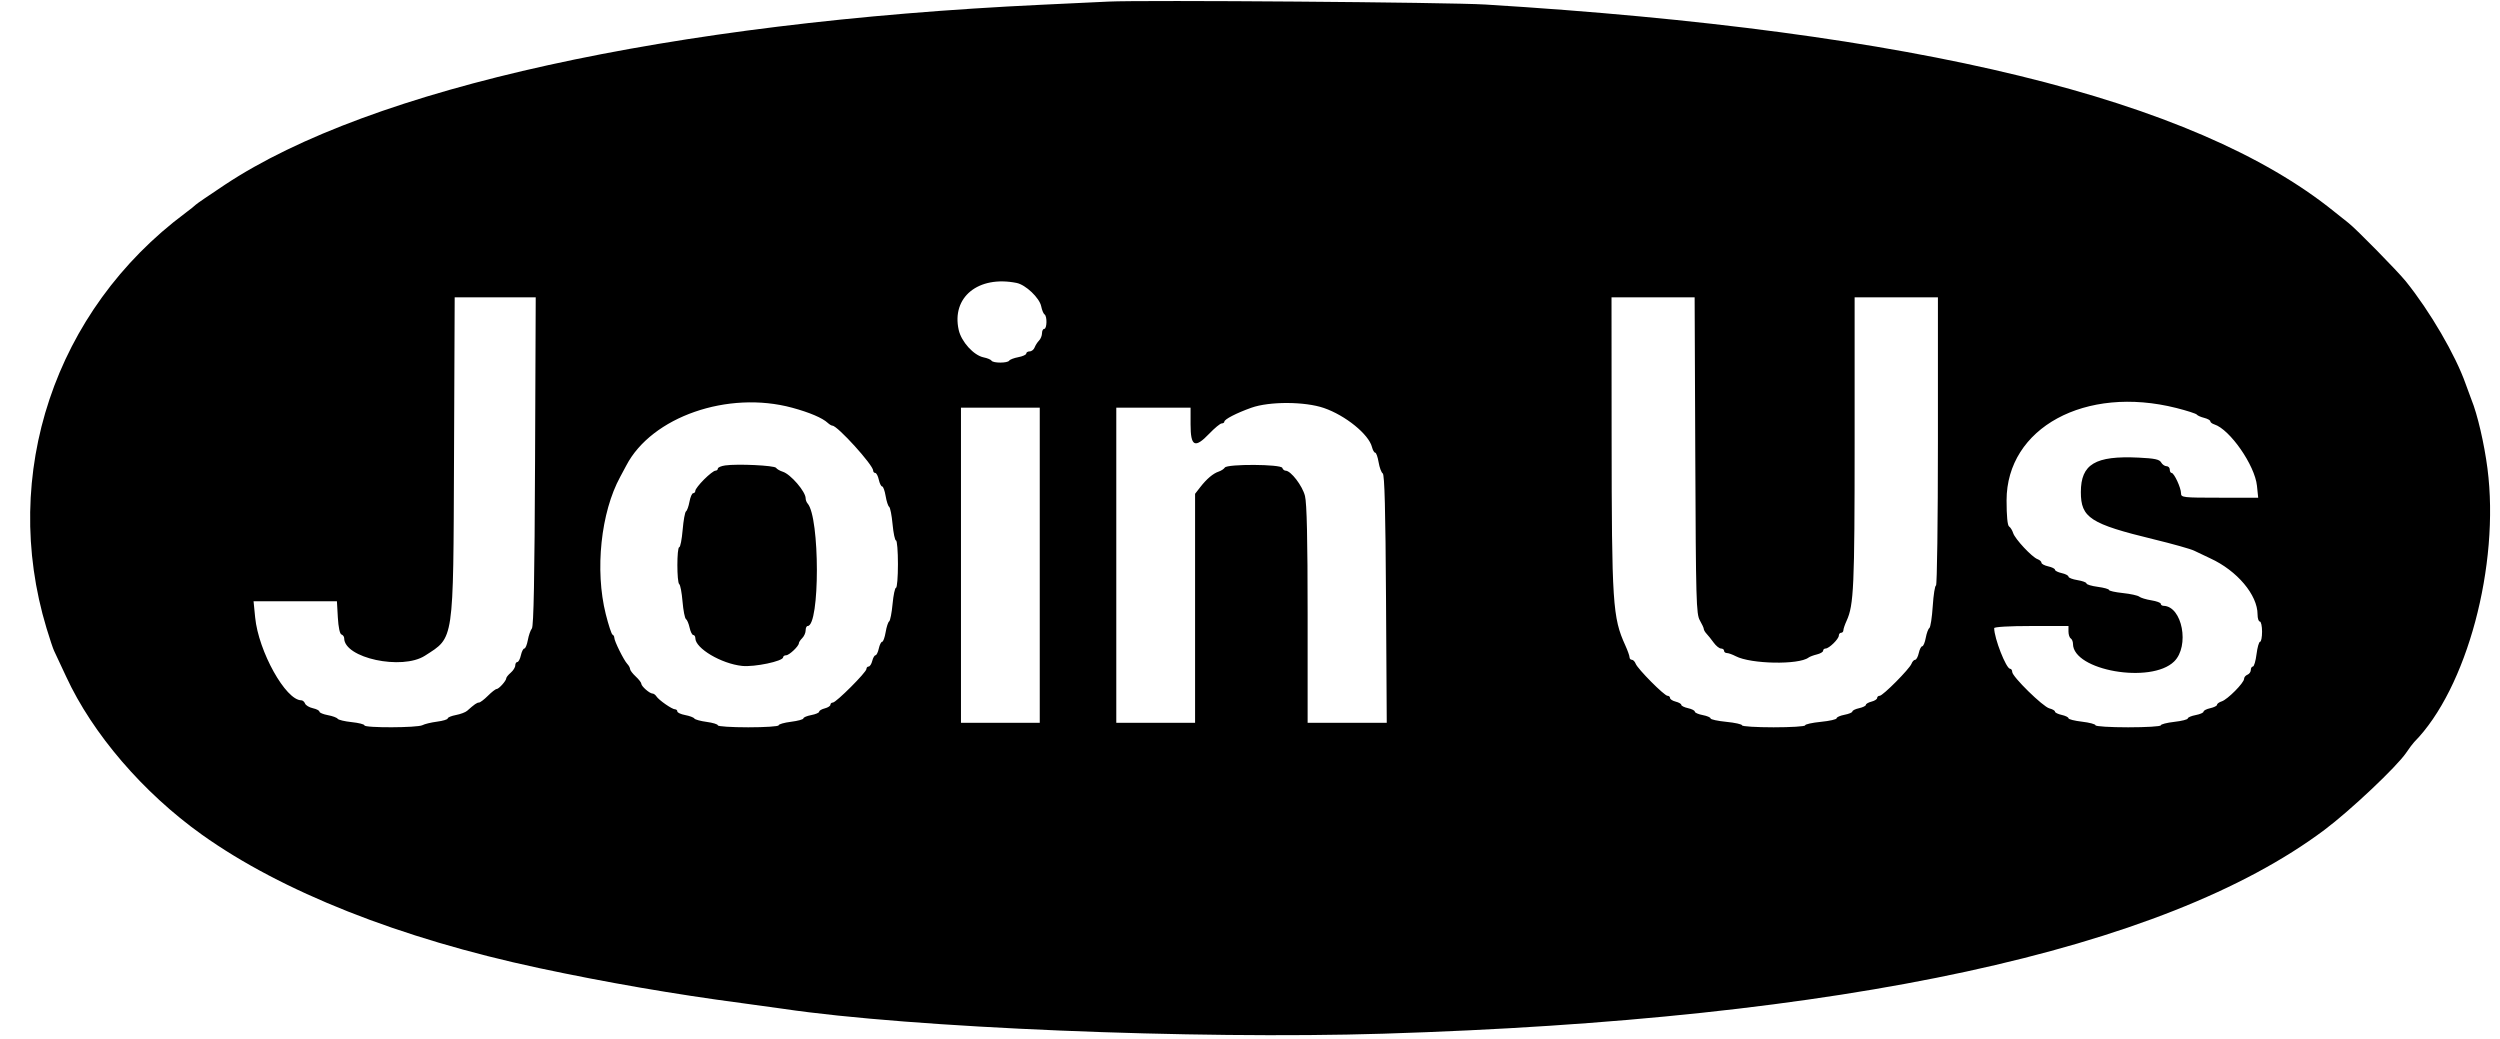 <?xml version="1.0" encoding="UTF-8"?>
<!DOCTYPE svg PUBLIC '-//W3C//DTD SVG 1.0//EN'
          'http://www.w3.org/TR/2001/REC-SVG-20010904/DTD/svg10.dtd'>
<svg height="153.9" preserveAspectRatio="xMidYMid meet" version="1.0" viewBox="12.7 135.3 370.2 153.9" width="370.2" xmlns="http://www.w3.org/2000/svg" xmlns:xlink="http://www.w3.org/1999/xlink" zoomAndPan="magnify"
><g id="change1_1"
  ><path d="M176.833 135.536 C 175.550 135.597,171.125 135.806,167.000 136.001 C 111.821 138.603,67.583 148.350,46.000 162.660 C 43.708 164.180,41.758 165.516,41.667 165.630 C 41.575 165.744,40.900 166.284,40.167 166.830 C 20.807 181.240,12.685 205.519,19.592 228.333 C 20.064 229.892,20.565 231.392,20.706 231.667 C 20.847 231.942,21.651 233.662,22.494 235.489 C 26.395 243.947,33.878 252.665,42.565 258.872 C 54.389 267.320,71.870 274.244,92.500 278.650 C 102.470 280.779,112.607 282.531,122.500 283.834 C 124.700 284.123,127.475 284.506,128.667 284.683 C 147.534 287.494,189.517 289.235,217.555 288.369 C 285.728 286.265,333.119 276.004,356.893 258.200 C 360.713 255.339,367.604 248.838,369.000 246.778 C 369.458 246.102,369.992 245.387,370.187 245.191 C 377.987 237.297,382.892 218.988,381.043 204.667 C 380.568 200.988,379.551 196.616,378.679 194.500 C 378.528 194.133,378.141 193.083,377.819 192.167 C 376.322 187.898,372.527 181.390,368.950 176.955 C 367.750 175.467,361.556 169.159,360.483 168.333 C 360.126 168.057,359.158 167.287,358.333 166.621 C 337.677 149.942,296.474 139.893,232.667 135.971 C 227.257 135.638,182.083 135.286,176.833 135.536 M163.237 177.197 C 164.582 177.466,166.633 179.416,166.882 180.662 C 166.994 181.222,167.217 181.761,167.376 181.860 C 167.780 182.109,167.742 184.000,167.333 184.000 C 167.150 184.000,167.000 184.289,167.000 184.643 C 167.000 184.996,166.804 185.484,166.565 185.726 C 166.325 185.968,166.030 186.429,165.908 186.750 C 165.787 187.071,165.458 187.333,165.177 187.333 C 164.896 187.333,164.667 187.477,164.667 187.652 C 164.667 187.827,164.140 188.069,163.496 188.189 C 162.853 188.310,162.244 188.542,162.143 188.704 C 161.908 189.086,159.762 189.090,159.527 188.710 C 159.428 188.550,158.905 188.331,158.365 188.223 C 156.890 187.928,155.058 185.914,154.664 184.154 C 153.577 179.303,157.569 176.064,163.237 177.197 M91.931 203.616 C 91.861 220.898,91.726 228.033,91.460 228.366 C 91.255 228.623,90.986 229.396,90.862 230.083 C 90.738 230.771,90.505 231.333,90.345 231.333 C 90.184 231.333,89.954 231.783,89.833 232.333 C 89.713 232.883,89.476 233.333,89.307 233.333 C 89.138 233.333,89.000 233.560,89.000 233.837 C 89.000 234.113,88.700 234.597,88.333 234.911 C 87.967 235.225,87.667 235.596,87.667 235.737 C 87.667 236.109,86.568 237.333,86.234 237.333 C 86.077 237.333,85.499 237.783,84.949 238.333 C 84.399 238.883,83.804 239.333,83.627 239.333 C 83.326 239.333,82.953 239.594,81.870 240.559 C 81.627 240.775,80.883 241.054,80.215 241.180 C 79.547 241.305,79.000 241.532,79.000 241.683 C 79.000 241.835,78.287 242.051,77.417 242.163 C 76.546 242.276,75.573 242.510,75.255 242.684 C 74.533 243.078,66.667 243.105,66.667 242.713 C 66.667 242.556,65.818 242.339,64.781 242.232 C 63.744 242.125,62.807 241.901,62.698 241.733 C 62.589 241.566,61.938 241.326,61.250 241.200 C 60.563 241.073,60.000 240.839,60.000 240.678 C 60.000 240.518,59.563 240.290,59.028 240.173 C 58.493 240.055,57.973 239.743,57.872 239.480 C 57.770 239.216,57.521 239.000,57.317 239.000 C 55.010 239.000,50.980 231.765,50.484 226.734 L 50.247 224.333 56.419 224.333 L 62.591 224.333 62.727 226.727 C 62.810 228.193,63.018 229.173,63.264 229.255 C 63.486 229.329,63.667 229.579,63.667 229.812 C 63.667 232.744,72.222 234.589,75.631 232.393 C 79.964 229.602,79.818 230.599,79.931 203.083 L 80.029 179.333 86.029 179.333 L 92.029 179.333 91.931 203.616 M263.737 202.750 C 263.826 224.311,263.879 226.246,264.415 227.167 C 264.734 227.717,264.997 228.290,264.998 228.440 C 264.999 228.591,265.188 228.912,265.417 229.154 C 265.646 229.395,266.117 229.984,266.463 230.463 C 266.810 230.942,267.297 231.333,267.547 231.333 C 267.796 231.333,268.000 231.483,268.000 231.667 C 268.000 231.850,268.188 232.001,268.417 232.002 C 268.646 232.003,269.239 232.215,269.734 232.474 C 271.963 233.637,279.057 233.771,280.500 232.678 C 280.683 232.539,281.246 232.327,281.750 232.206 C 282.254 232.086,282.667 231.840,282.667 231.660 C 282.667 231.480,282.833 231.333,283.036 231.333 C 283.548 231.333,284.987 229.925,284.994 229.417 C 284.997 229.188,285.150 229.000,285.333 229.000 C 285.517 229.000,285.667 228.835,285.667 228.634 C 285.667 228.432,285.883 227.795,286.148 227.217 C 287.211 224.901,287.333 222.162,287.333 200.772 L 287.333 179.333 293.500 179.333 L 299.667 179.333 299.667 200.667 C 299.667 212.400,299.539 222.000,299.383 222.000 C 299.226 222.000,299.010 223.374,298.901 225.052 C 298.792 226.731,298.567 228.194,298.400 228.302 C 298.233 228.411,297.993 229.063,297.866 229.750 C 297.740 230.438,297.505 231.000,297.345 231.000 C 297.184 231.000,296.954 231.450,296.833 232.000 C 296.713 232.550,296.471 233.000,296.296 233.000 C 296.122 233.000,295.879 233.262,295.757 233.583 C 295.461 234.361,291.518 238.333,291.041 238.333 C 290.835 238.333,290.667 238.480,290.667 238.660 C 290.667 238.840,290.292 239.081,289.833 239.196 C 289.375 239.311,289.000 239.527,289.000 239.676 C 289.000 239.825,288.550 240.046,288.000 240.167 C 287.450 240.287,287.000 240.508,287.000 240.656 C 287.000 240.804,286.475 241.024,285.833 241.145 C 285.192 241.265,284.667 241.498,284.667 241.662 C 284.667 241.826,283.617 242.063,282.333 242.190 C 281.050 242.316,280.000 242.550,280.000 242.710 C 280.000 242.869,277.900 243.000,275.333 243.000 C 272.767 243.000,270.667 242.869,270.667 242.710 C 270.667 242.550,269.617 242.316,268.333 242.190 C 267.050 242.063,266.000 241.835,266.000 241.684 C 266.000 241.532,265.475 241.309,264.833 241.189 C 264.192 241.068,263.667 240.839,263.667 240.678 C 263.667 240.518,263.217 240.287,262.667 240.167 C 262.117 240.046,261.667 239.825,261.667 239.676 C 261.667 239.527,261.292 239.311,260.833 239.196 C 260.375 239.081,260.000 238.840,260.000 238.660 C 260.000 238.480,259.831 238.333,259.625 238.333 C 259.149 238.333,255.205 234.361,254.910 233.583 C 254.787 233.262,254.533 233.000,254.344 233.000 C 254.155 233.000,254.000 232.829,254.000 232.620 C 254.000 232.411,253.719 231.623,253.376 230.870 C 251.499 226.749,251.366 224.703,251.348 199.750 L 251.333 179.333 257.487 179.333 L 263.641 179.333 263.737 202.750 M130.007 195.676 C 132.576 196.374,134.490 197.188,135.269 197.917 C 135.514 198.146,135.828 198.333,135.967 198.333 C 136.717 198.333,142.000 204.159,142.000 204.987 C 142.000 205.177,142.138 205.333,142.307 205.333 C 142.476 205.333,142.713 205.783,142.833 206.333 C 142.954 206.883,143.178 207.333,143.331 207.333 C 143.483 207.333,143.715 207.971,143.845 208.750 C 143.975 209.529,144.209 210.248,144.365 210.348 C 144.521 210.447,144.750 211.610,144.872 212.931 C 144.995 214.252,145.224 215.333,145.381 215.333 C 145.538 215.333,145.667 216.908,145.667 218.833 C 145.667 220.758,145.538 222.333,145.381 222.333 C 145.224 222.333,144.995 223.414,144.872 224.736 C 144.750 226.057,144.521 227.220,144.365 227.319 C 144.209 227.419,143.975 228.137,143.845 228.917 C 143.715 229.696,143.483 230.333,143.331 230.333 C 143.178 230.333,142.954 230.783,142.833 231.333 C 142.713 231.883,142.492 232.333,142.343 232.333 C 142.194 232.333,141.978 232.708,141.863 233.167 C 141.748 233.625,141.507 234.000,141.327 234.000 C 141.147 234.000,141.000 234.166,141.000 234.368 C 141.000 234.847,136.514 239.333,136.034 239.333 C 135.832 239.333,135.667 239.480,135.667 239.660 C 135.667 239.840,135.292 240.081,134.833 240.196 C 134.375 240.311,134.000 240.533,134.000 240.688 C 134.000 240.843,133.475 241.068,132.833 241.189 C 132.192 241.309,131.667 241.530,131.667 241.680 C 131.667 241.830,130.842 242.055,129.833 242.181 C 128.825 242.307,128.000 242.543,128.000 242.705 C 128.000 242.867,125.975 243.000,123.500 243.000 C 121.025 243.000,119.000 242.869,119.000 242.710 C 119.000 242.550,118.256 242.321,117.347 242.200 C 116.438 242.079,115.615 241.852,115.517 241.695 C 115.420 241.538,114.814 241.310,114.170 241.189 C 113.527 241.069,113.000 240.827,113.000 240.652 C 113.000 240.477,112.844 240.333,112.653 240.333 C 112.213 240.333,110.253 238.969,109.900 238.417 C 109.753 238.188,109.493 238.000,109.321 238.000 C 108.893 238.000,107.667 236.923,107.667 236.547 C 107.667 236.380,107.292 235.896,106.833 235.471 C 106.375 235.046,106.000 234.552,106.000 234.373 C 106.000 234.194,105.813 233.849,105.583 233.607 C 105.075 233.070,103.667 230.229,103.667 229.741 C 103.667 229.547,103.547 229.339,103.401 229.278 C 103.255 229.217,102.805 227.849,102.401 226.238 C 100.769 219.729,101.673 211.156,104.545 205.904 C 104.824 205.393,105.228 204.638,105.443 204.227 C 109.202 197.027,120.495 193.096,130.007 195.676 M208.749 195.718 C 211.944 196.819,215.391 199.619,215.862 201.497 C 215.978 201.957,216.193 202.333,216.340 202.333 C 216.488 202.333,216.715 202.971,216.845 203.750 C 216.975 204.529,217.251 205.274,217.457 205.404 C 217.727 205.575,217.864 210.843,217.942 223.988 L 218.050 242.333 212.192 242.333 L 206.333 242.333 206.333 226.314 C 206.333 215.133,206.215 209.825,205.941 208.737 C 205.563 207.235,203.850 205.000,203.077 205.000 C 202.882 205.000,202.660 204.813,202.583 204.583 C 202.399 204.030,194.423 203.988,194.071 204.538 C 193.940 204.743,193.533 205.010,193.167 205.131 C 192.336 205.406,191.385 206.212,190.414 207.462 L 189.667 208.423 189.667 225.378 L 189.667 242.333 183.833 242.333 L 178.000 242.333 178.000 219.000 L 178.000 195.667 183.500 195.667 L 189.000 195.667 189.000 198.144 C 189.000 201.431,189.631 201.745,191.764 199.519 C 192.564 198.683,193.395 198.000,193.610 198.000 C 193.824 198.000,194.000 197.884,194.000 197.742 C 194.000 197.390,195.793 196.464,198.000 195.678 C 200.671 194.726,205.924 194.745,208.749 195.718 M334.989 195.719 C 336.553 196.115,337.910 196.553,338.003 196.693 C 338.097 196.833,338.584 197.050,339.087 197.176 C 339.589 197.302,340.000 197.529,340.000 197.680 C 340.000 197.831,340.267 198.040,340.593 198.143 C 342.899 198.875,346.597 204.195,346.911 207.231 L 347.093 209.000 341.380 209.000 C 335.922 209.000,335.667 208.971,335.667 208.345 C 335.667 207.540,334.645 205.333,334.272 205.333 C 334.122 205.333,334.000 205.108,334.000 204.833 C 334.000 204.558,333.782 204.333,333.517 204.333 C 333.251 204.333,332.892 204.080,332.718 203.771 C 332.470 203.327,331.769 203.178,329.383 203.064 C 322.960 202.757,320.833 204.027,320.833 208.169 C 320.833 211.971,322.230 212.877,331.614 215.157 C 334.427 215.840,337.127 216.601,337.614 216.847 C 338.101 217.093,339.175 217.604,340.000 217.982 C 343.974 219.806,347.000 223.395,347.000 226.287 C 347.000 226.862,347.150 227.333,347.333 227.333 C 347.517 227.333,347.667 228.008,347.667 228.833 C 347.667 229.658,347.534 230.333,347.372 230.333 C 347.210 230.333,346.974 231.158,346.848 232.167 C 346.722 233.175,346.479 234.000,346.309 234.000 C 346.139 234.000,346.000 234.230,346.000 234.510 C 346.000 234.791,345.775 235.107,345.500 235.213 C 345.225 235.318,345.000 235.596,345.000 235.829 C 345.000 236.417,342.550 238.886,341.699 239.156 C 341.314 239.278,341.000 239.506,341.000 239.663 C 341.000 239.819,340.550 240.046,340.000 240.167 C 339.450 240.287,339.000 240.518,339.000 240.678 C 339.000 240.839,338.475 241.068,337.833 241.189 C 337.192 241.309,336.667 241.533,336.667 241.687 C 336.667 241.841,335.767 242.069,334.667 242.193 C 333.567 242.318,332.667 242.550,332.667 242.710 C 332.667 242.869,330.492 243.000,327.833 243.000 C 325.175 243.000,323.000 242.865,323.000 242.699 C 323.000 242.534,322.100 242.294,321.000 242.167 C 319.900 242.039,319.000 241.811,319.000 241.660 C 319.000 241.510,318.550 241.287,318.000 241.167 C 317.450 241.046,317.000 240.825,317.000 240.676 C 317.000 240.527,316.628 240.312,316.173 240.198 C 315.220 239.959,310.667 235.494,310.667 234.799 C 310.667 234.543,310.528 234.333,310.358 234.333 C 309.772 234.333,308.000 229.812,308.000 228.317 C 308.000 228.129,310.244 228.000,313.500 228.000 L 319.000 228.000 319.000 228.814 C 319.000 229.261,319.150 229.720,319.333 229.833 C 319.517 229.947,319.667 230.309,319.667 230.638 C 319.667 234.589,331.214 236.607,334.642 233.256 C 336.970 230.980,335.855 225.081,333.083 225.011 C 332.854 225.005,332.667 224.869,332.667 224.709 C 332.667 224.549,332.037 224.318,331.267 224.195 C 330.496 224.072,329.694 223.827,329.482 223.652 C 329.271 223.477,328.176 223.237,327.049 223.119 C 325.922 223.001,325.000 222.796,325.000 222.662 C 325.000 222.529,324.250 222.320,323.333 222.198 C 322.417 222.077,321.667 221.851,321.667 221.698 C 321.667 221.544,321.067 221.323,320.333 221.205 C 319.600 221.088,319.000 220.856,319.000 220.689 C 319.000 220.523,318.550 220.287,318.000 220.167 C 317.450 220.046,317.000 219.821,317.000 219.667 C 317.000 219.512,316.550 219.287,316.000 219.167 C 315.450 219.046,315.000 218.804,315.000 218.630 C 315.000 218.455,314.737 218.217,314.417 218.100 C 313.591 217.799,311.079 215.109,310.806 214.233 C 310.680 213.830,310.410 213.393,310.205 213.262 C 309.969 213.112,309.833 211.703,309.833 209.404 C 309.833 198.652,321.497 192.307,334.989 195.719 M166.667 219.000 L 166.667 242.333 160.833 242.333 L 155.000 242.333 155.000 219.000 L 155.000 195.667 160.833 195.667 L 166.667 195.667 166.667 219.000 M120.083 204.221 C 119.487 204.306,119.000 204.516,119.000 204.688 C 119.000 204.860,118.832 205.000,118.627 205.000 C 118.423 205.000,117.673 205.582,116.961 206.294 C 116.249 207.006,115.667 207.756,115.667 207.961 C 115.667 208.166,115.523 208.333,115.348 208.333 C 115.173 208.333,114.927 208.896,114.800 209.583 C 114.674 210.271,114.443 210.917,114.286 211.019 C 114.130 211.121,113.905 212.359,113.786 213.769 C 113.666 215.179,113.441 216.333,113.284 216.333 C 112.913 216.333,112.913 221.573,113.284 221.803 C 113.440 221.899,113.659 223.058,113.769 224.377 C 113.880 225.696,114.108 226.864,114.277 226.971 C 114.445 227.079,114.689 227.654,114.818 228.250 C 114.947 228.846,115.191 229.333,115.360 229.333 C 115.529 229.333,115.667 229.547,115.667 229.808 C 115.667 231.306,119.514 233.585,122.591 233.909 C 124.420 234.102,128.667 233.208,128.667 232.630 C 128.667 232.467,128.866 232.333,129.109 232.333 C 129.570 232.333,131.000 230.976,131.000 230.538 C 131.000 230.399,131.225 230.061,131.500 229.786 C 131.775 229.511,132.000 228.996,132.000 228.643 C 132.000 228.289,132.132 228.000,132.293 228.000 C 134.125 228.000,134.118 211.886,132.285 209.850 C 132.128 209.676,132.000 209.332,132.000 209.087 C 132.000 208.102,129.775 205.516,128.616 205.155 C 128.186 205.020,127.737 204.760,127.619 204.577 C 127.391 204.222,121.893 203.962,120.083 204.221" fill-rule="evenodd"
  /></g
></svg
>

